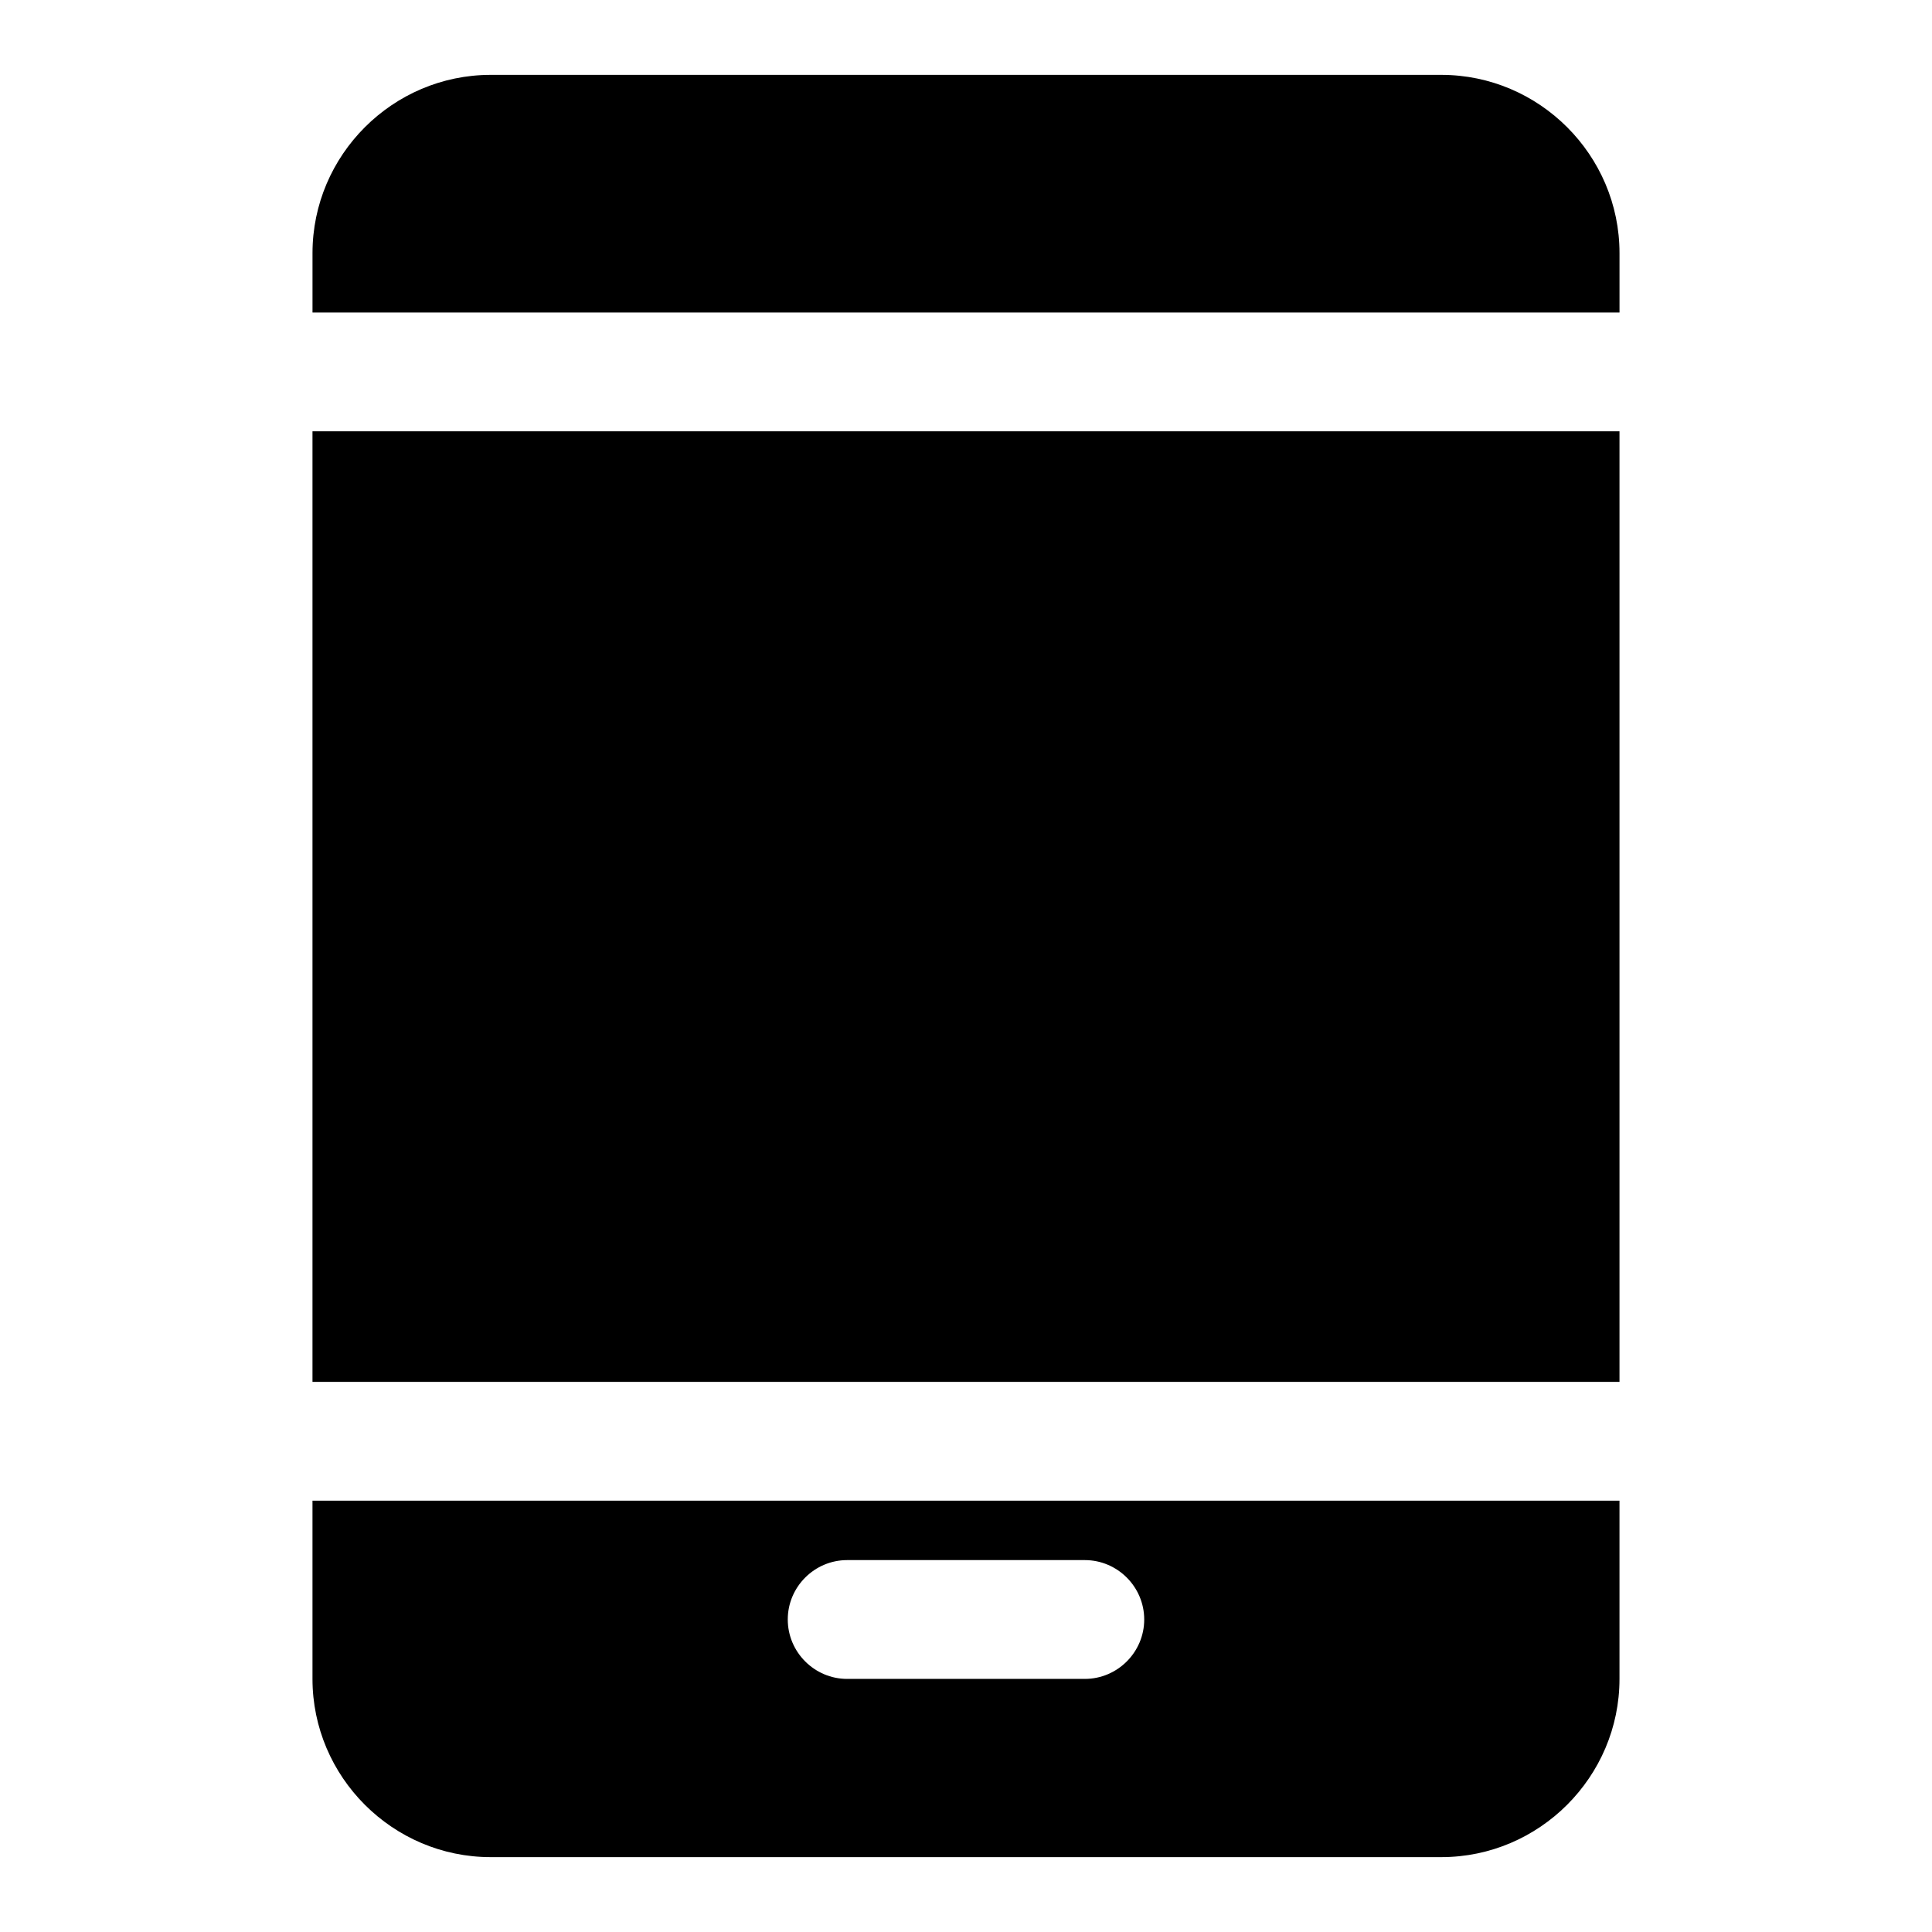 <?xml version="1.0" encoding="UTF-8"?>
<!-- Uploaded to: ICON Repo, www.svgrepo.com, Generator: ICON Repo Mixer Tools -->
<svg fill="#000000" width="800px" height="800px" version="1.1" viewBox="144 144 512 512" xmlns="http://www.w3.org/2000/svg">
 <g>
  <path d="m525.95 163.84h-251.9c-25.977 0-47.234 21.258-47.234 47.234v15.742h346.37v-15.742c0-25.977-21.254-47.234-47.234-47.234z"/>
  <path d="m258.3 541.7h-31.488v47.23c0 25.977 21.254 47.23 47.23 47.23h251.91c25.977 0 47.23-21.254 47.23-47.23v-47.23zm110.21 15.742h62.977c8.66 0 15.742 7.086 15.742 15.742 0 8.66-7.086 15.742-15.742 15.742h-62.977c-8.66 0-15.742-7.086-15.742-15.742-0.004-8.656 7.082-15.742 15.742-15.742z"/>
  <path d="m258.3 258.3h-31.488v251.91h346.37v-251.91z"/>
 </g>
</svg>
